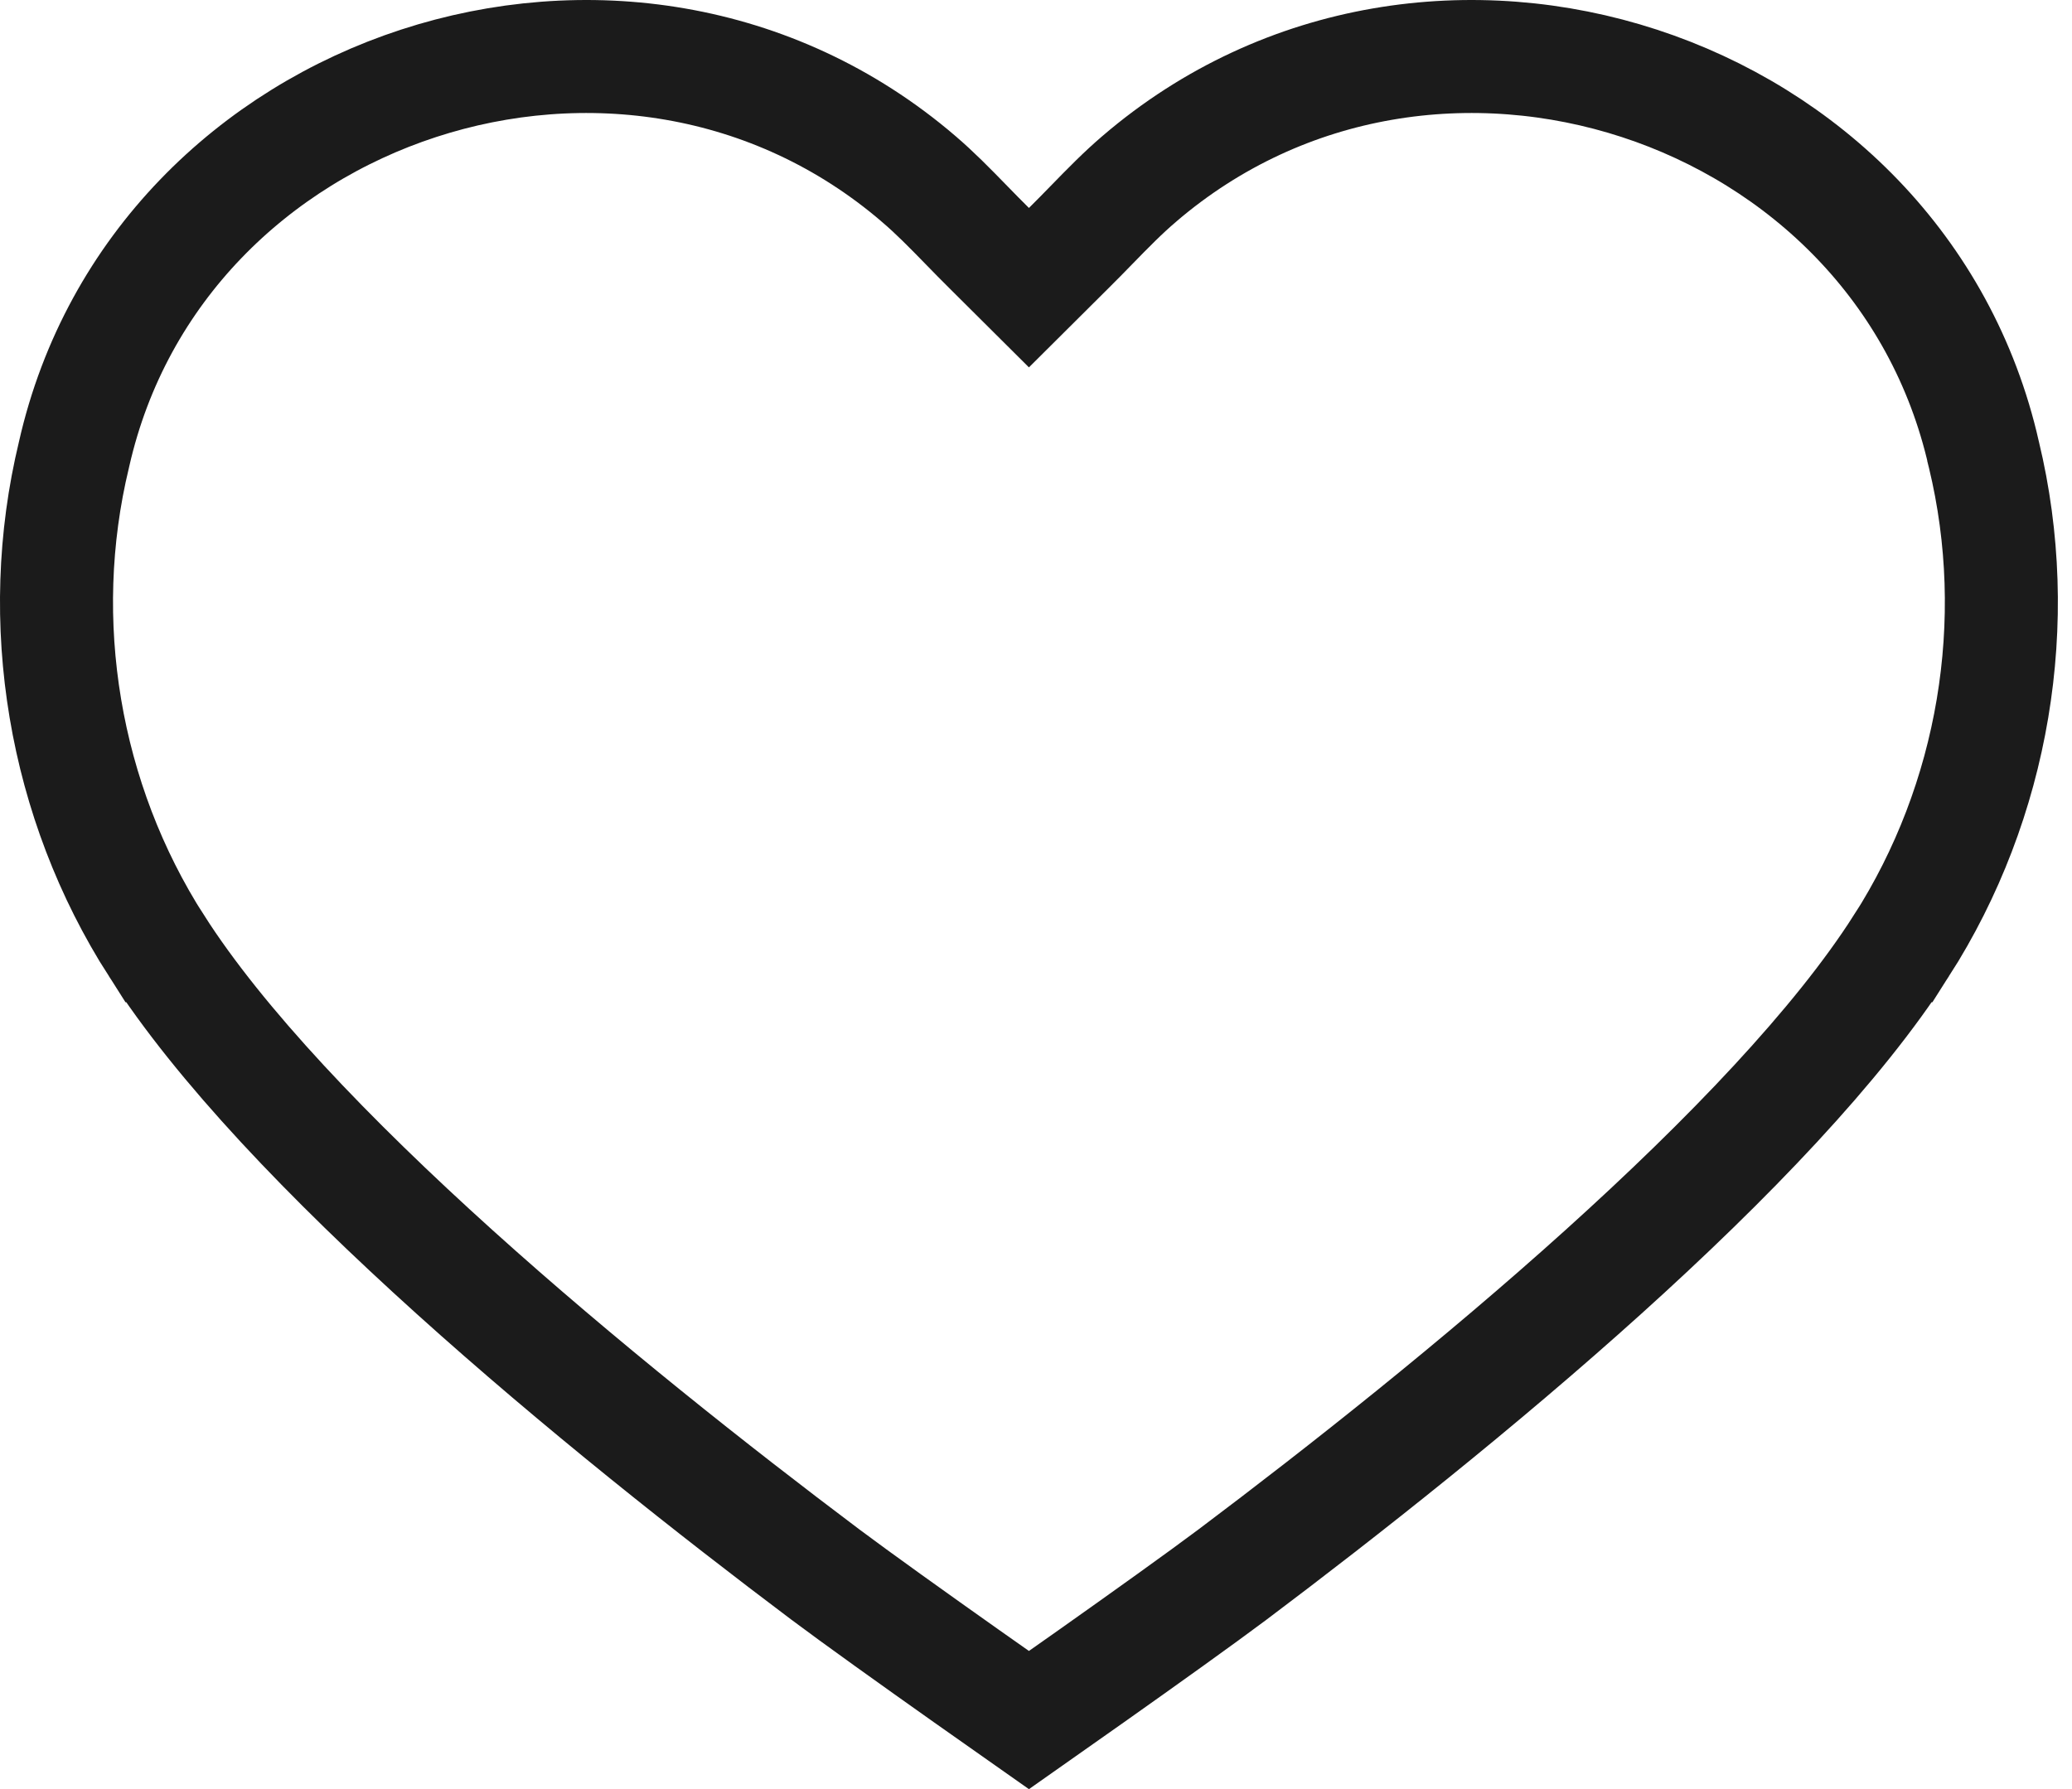 <?xml version="1.0" encoding="UTF-8"?> <svg xmlns="http://www.w3.org/2000/svg" width="22" height="19" viewBox="0 0 22 19" fill="none"> <path d="M13.086 16.722L13.086 16.722C12.762 16.965 12.14 17.41 11.591 17.798C11.339 17.976 11.104 18.141 10.925 18.267C10.746 18.141 10.511 17.976 10.259 17.798C9.71 17.41 9.088 16.965 8.764 16.722L8.764 16.722C7.582 15.833 6.143 14.696 4.826 13.508C3.5 12.312 2.332 11.095 1.662 10.044L1.661 10.044C0.678 8.507 0.358 6.6 0.785 4.83L0.785 4.83L0.787 4.821C1.681 0.875 6.657 -0.755 9.753 1.899L9.755 1.901C9.923 2.044 10.082 2.206 10.268 2.397C10.342 2.473 10.421 2.554 10.502 2.634L10.925 3.055L11.348 2.634C11.429 2.554 11.508 2.473 11.582 2.397C11.768 2.206 11.927 2.044 12.095 1.901L12.097 1.899C15.193 -0.755 20.169 0.875 21.063 4.821L21.063 4.822L21.065 4.83C21.492 6.6 21.172 8.507 20.189 10.044L20.188 10.044C19.518 11.095 18.35 12.312 17.024 13.508C15.707 14.696 14.268 15.833 13.086 16.722Z" stroke="#1B1B1B" stroke-width="1.2"></path> </svg> 